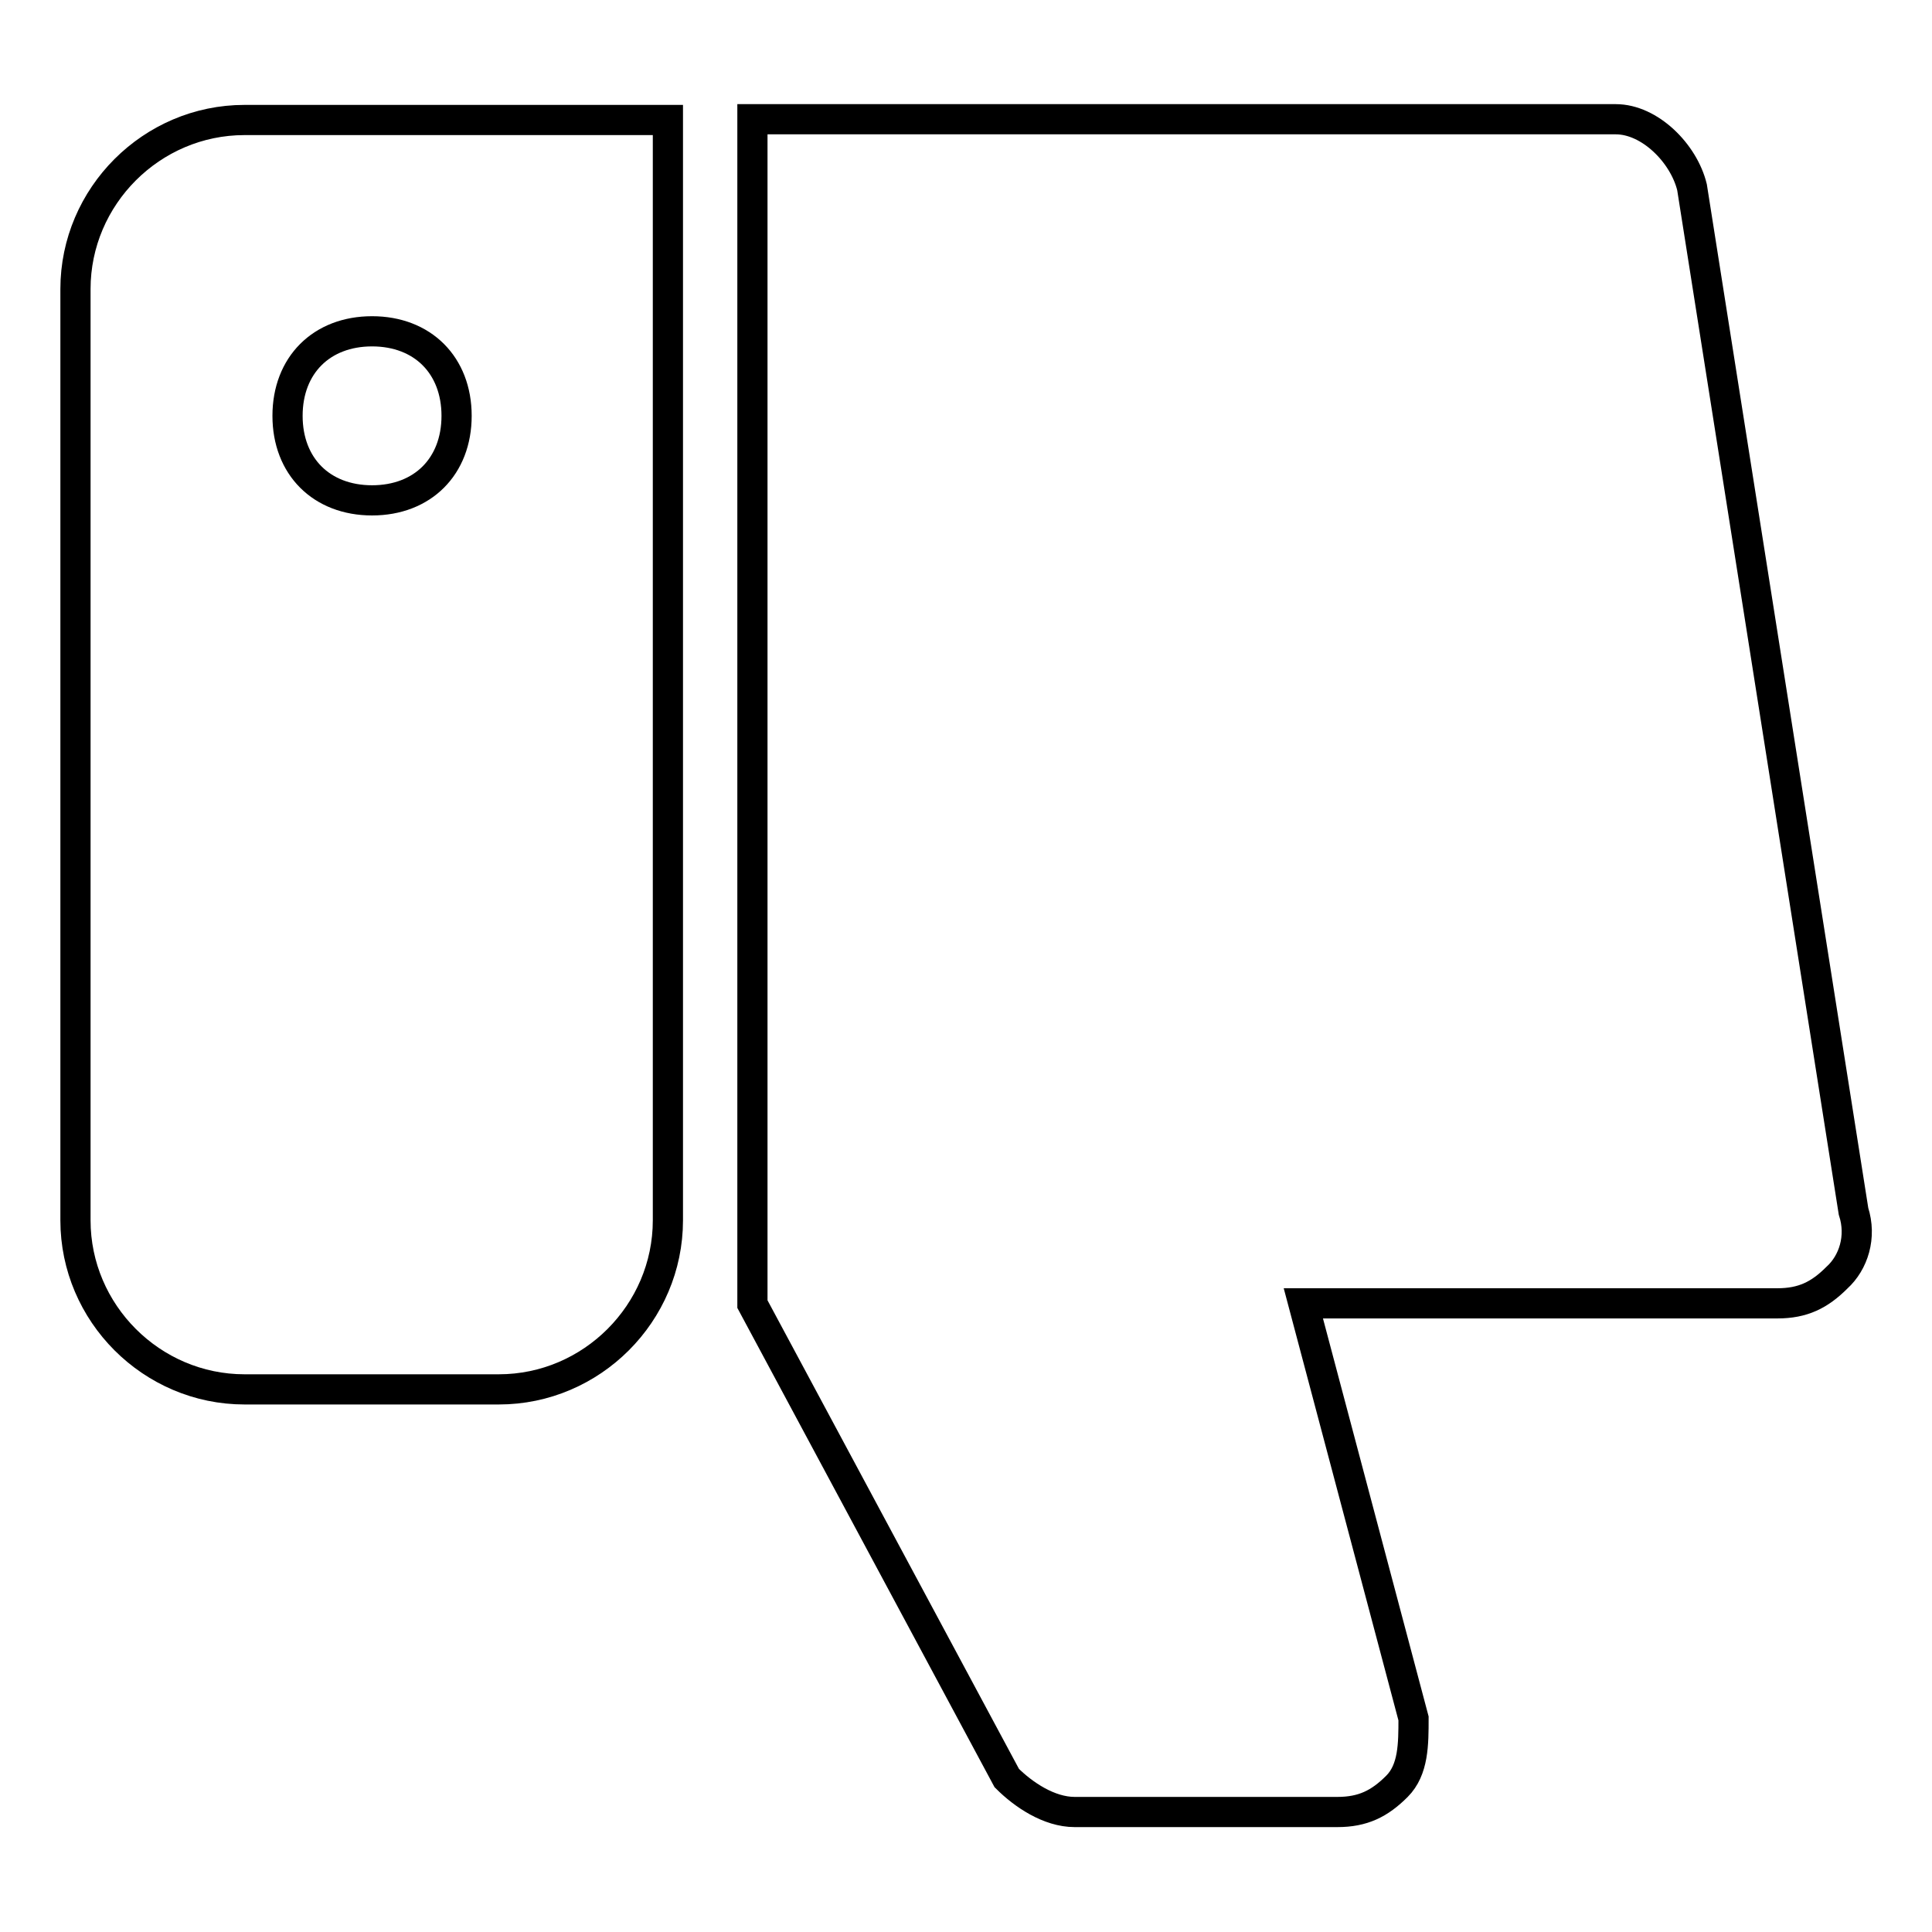 <?xml version="1.0" encoding="utf-8"?>
<!-- Svg Vector Icons : http://www.onlinewebfonts.com/icon -->
<!DOCTYPE svg PUBLIC "-//W3C//DTD SVG 1.1//EN" "http://www.w3.org/Graphics/SVG/1.1/DTD/svg11.dtd">
<svg version="1.1" xmlns="http://www.w3.org/2000/svg" xmlns:xlink="http://www.w3.org/1999/xlink" x="0px" y="0px" viewBox="0 0 256 256" enable-background="new 0 0 256 256" xml:space="preserve">
<g> <path stroke-width="4" fill-opacity="0" stroke="#000000"  d="M66.1,184.1H32.4C20.1,184.1,10,174,10,161.7V38.3c0-12.3,10.1-22.4,22.4-22.4h56.1v145.8 C88.5,174,78.4,184.1,66.1,184.1z M49.3,43.9c-6.7,0-11.2,4.5-11.2,11.2s4.5,11.2,11.2,11.2c6.7,0,11.2-4.5,11.2-11.2 S56,43.9,49.3,43.9z M245.6,160.5L224.2,24.8c-1.1-4.5-5.6-9-10.1-9H99.7v157l33.7,62.8c2.2,2.2,5.6,4.5,9,4.5h34.8 c3.4,0,5.6-1.1,7.9-3.4c2.2-2.2,2.2-5.6,2.2-9l-14.6-55h62.8c3.4,0,5.6-1.1,7.9-3.4C245.6,167.3,246.7,163.9,245.6,160.5z"/></g>
</svg>